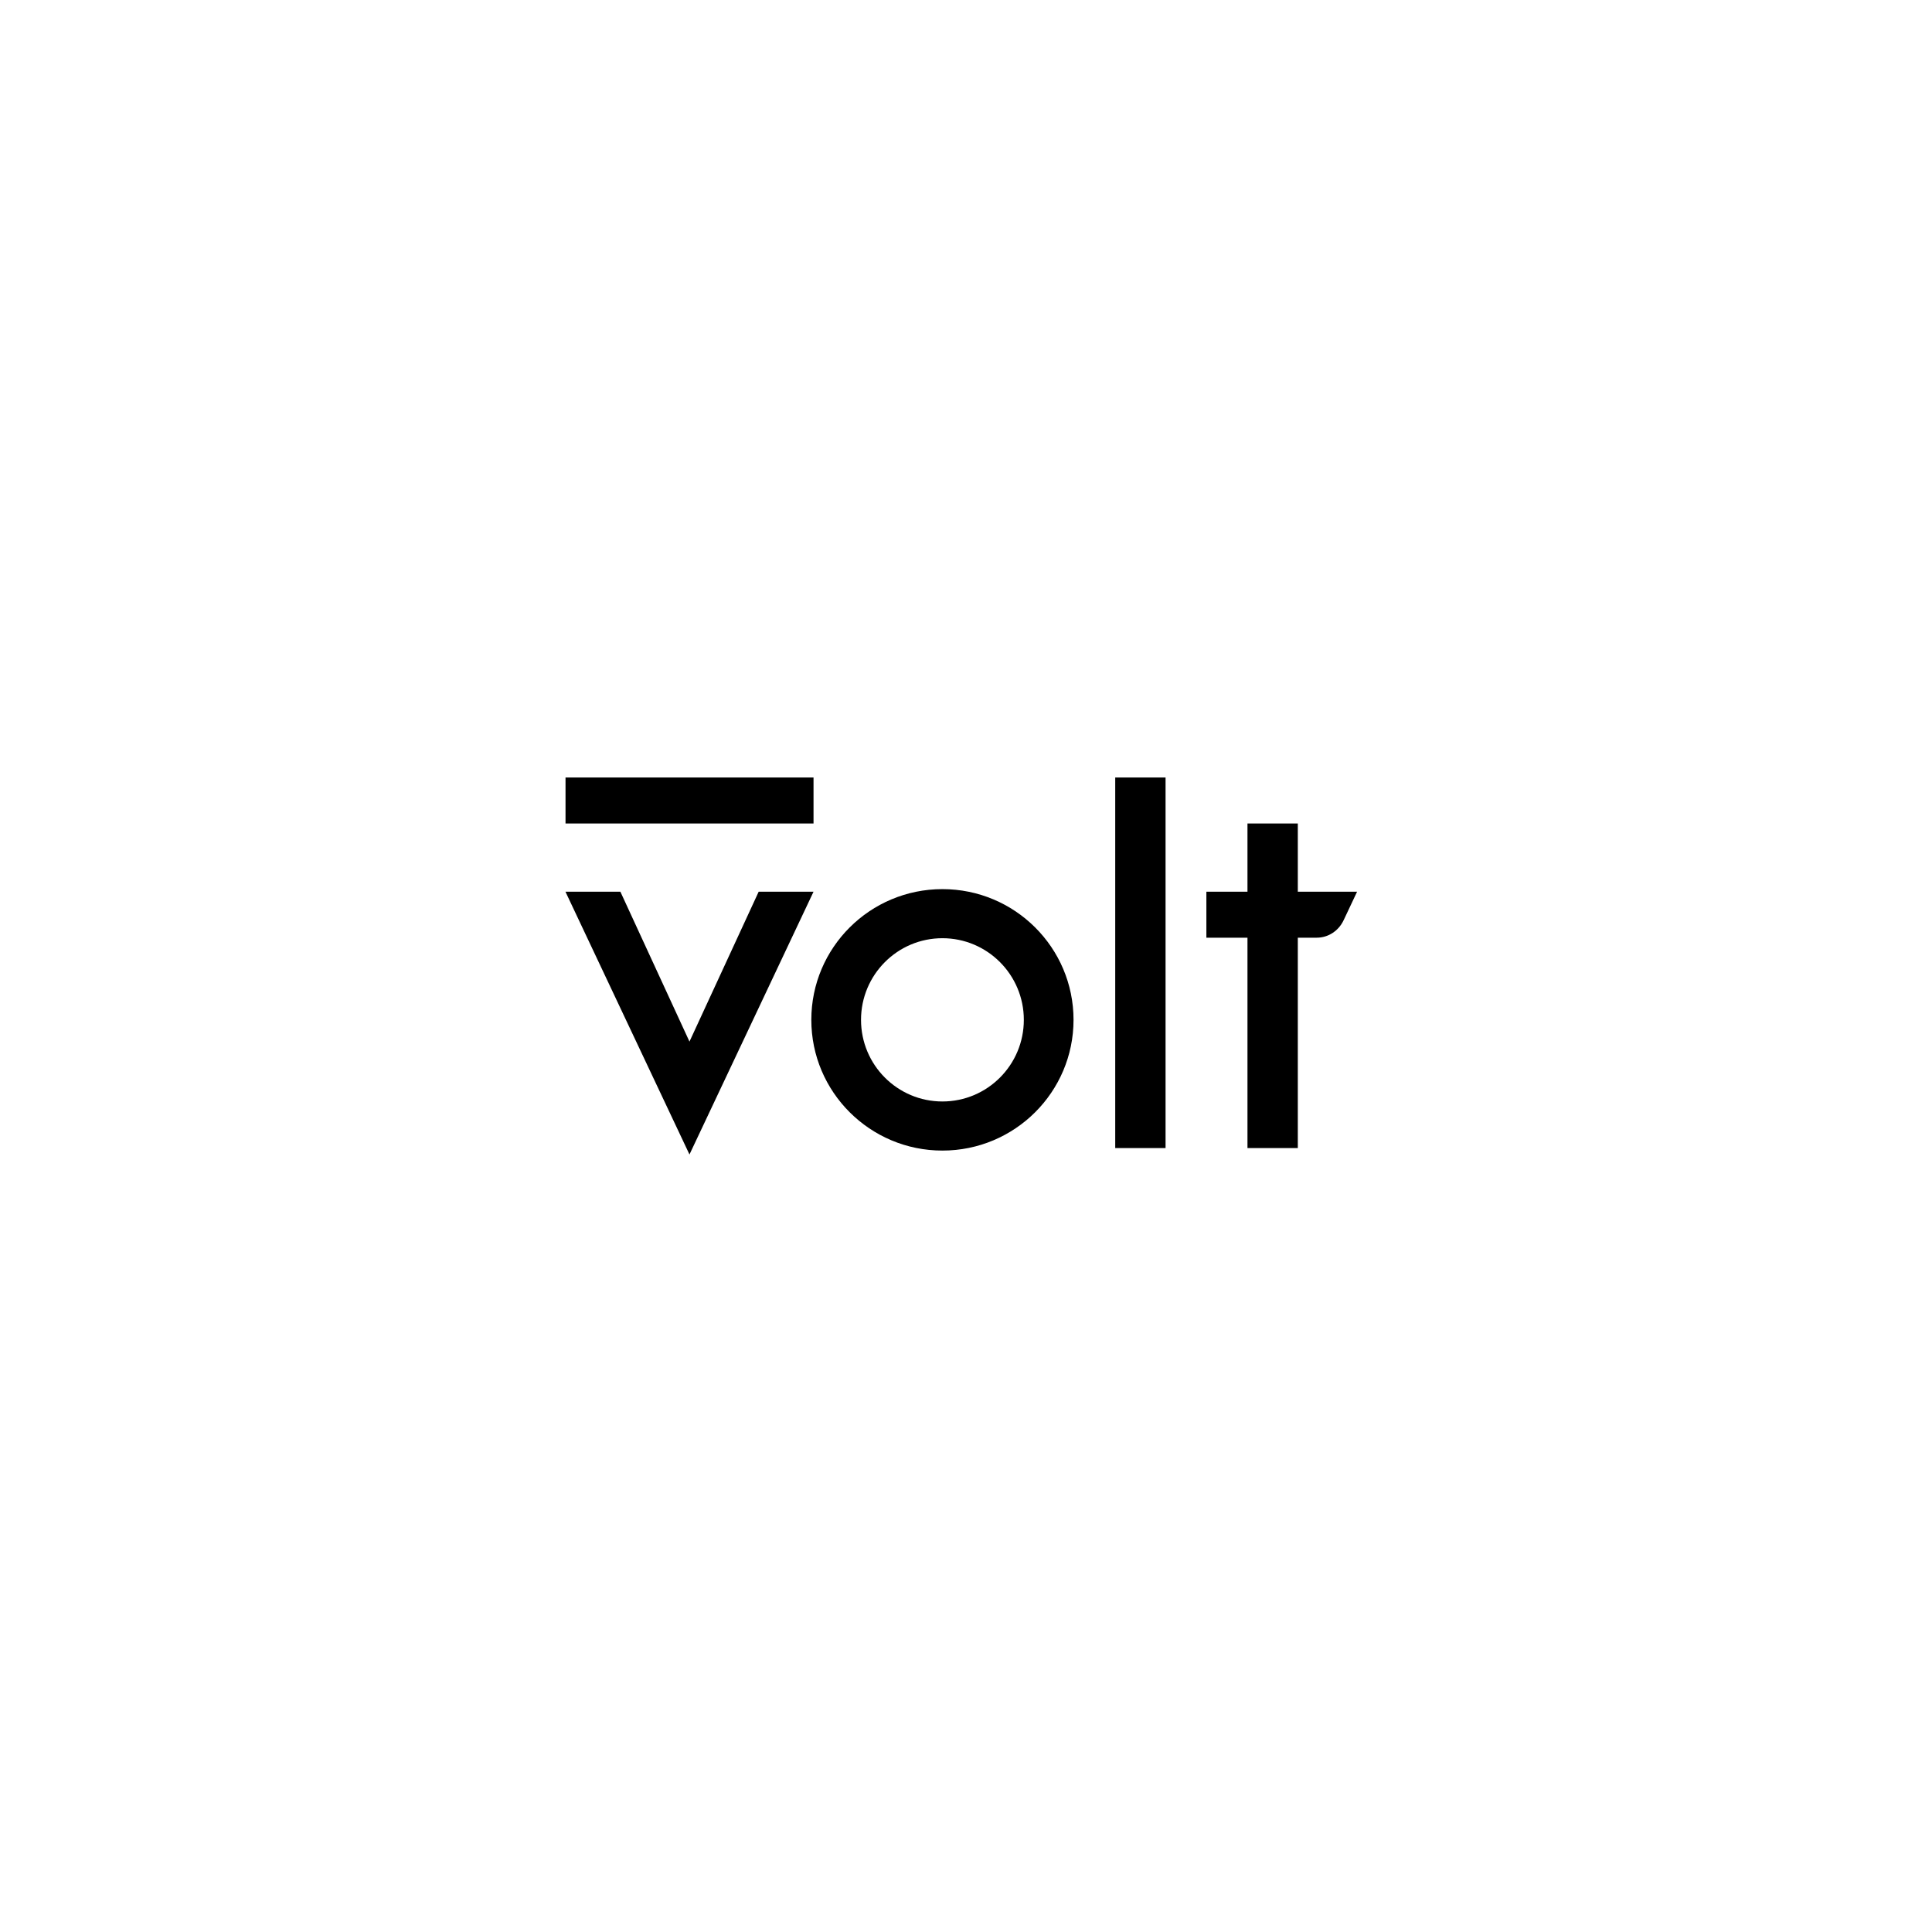 <svg width="164" height="164" viewBox="0 0 164 164" fill="none" xmlns="http://www.w3.org/2000/svg">
<path d="M69.057 75.695L58.527 98L48 75.695H52.663L58.527 88.417L64.4 75.695H69.059H69.057ZM69.057 66H48.005V69.904H69.057V66ZM98.94 66H94.667V97.455H98.94V66ZM110.166 75.693V69.904H105.893V75.693H102.405V79.597H105.893V97.455H110.166V79.597H111.778C112.746 79.597 113.625 79.022 114.054 78.116C114.239 77.724 115.198 75.693 115.198 75.693H110.166ZM79.998 75.474C73.851 75.474 68.87 80.442 68.87 86.571C68.87 92.699 73.853 97.668 79.998 97.668C86.143 97.668 91.128 92.699 91.128 86.571C91.128 80.442 86.145 75.474 79.998 75.474ZM79.998 93.5C76.181 93.5 73.089 90.399 73.089 86.571C73.089 82.743 76.183 79.641 79.998 79.641C83.813 79.641 86.909 82.743 86.909 86.571C86.909 90.399 83.815 93.5 79.998 93.5Z" fill="black"/>
</svg>
